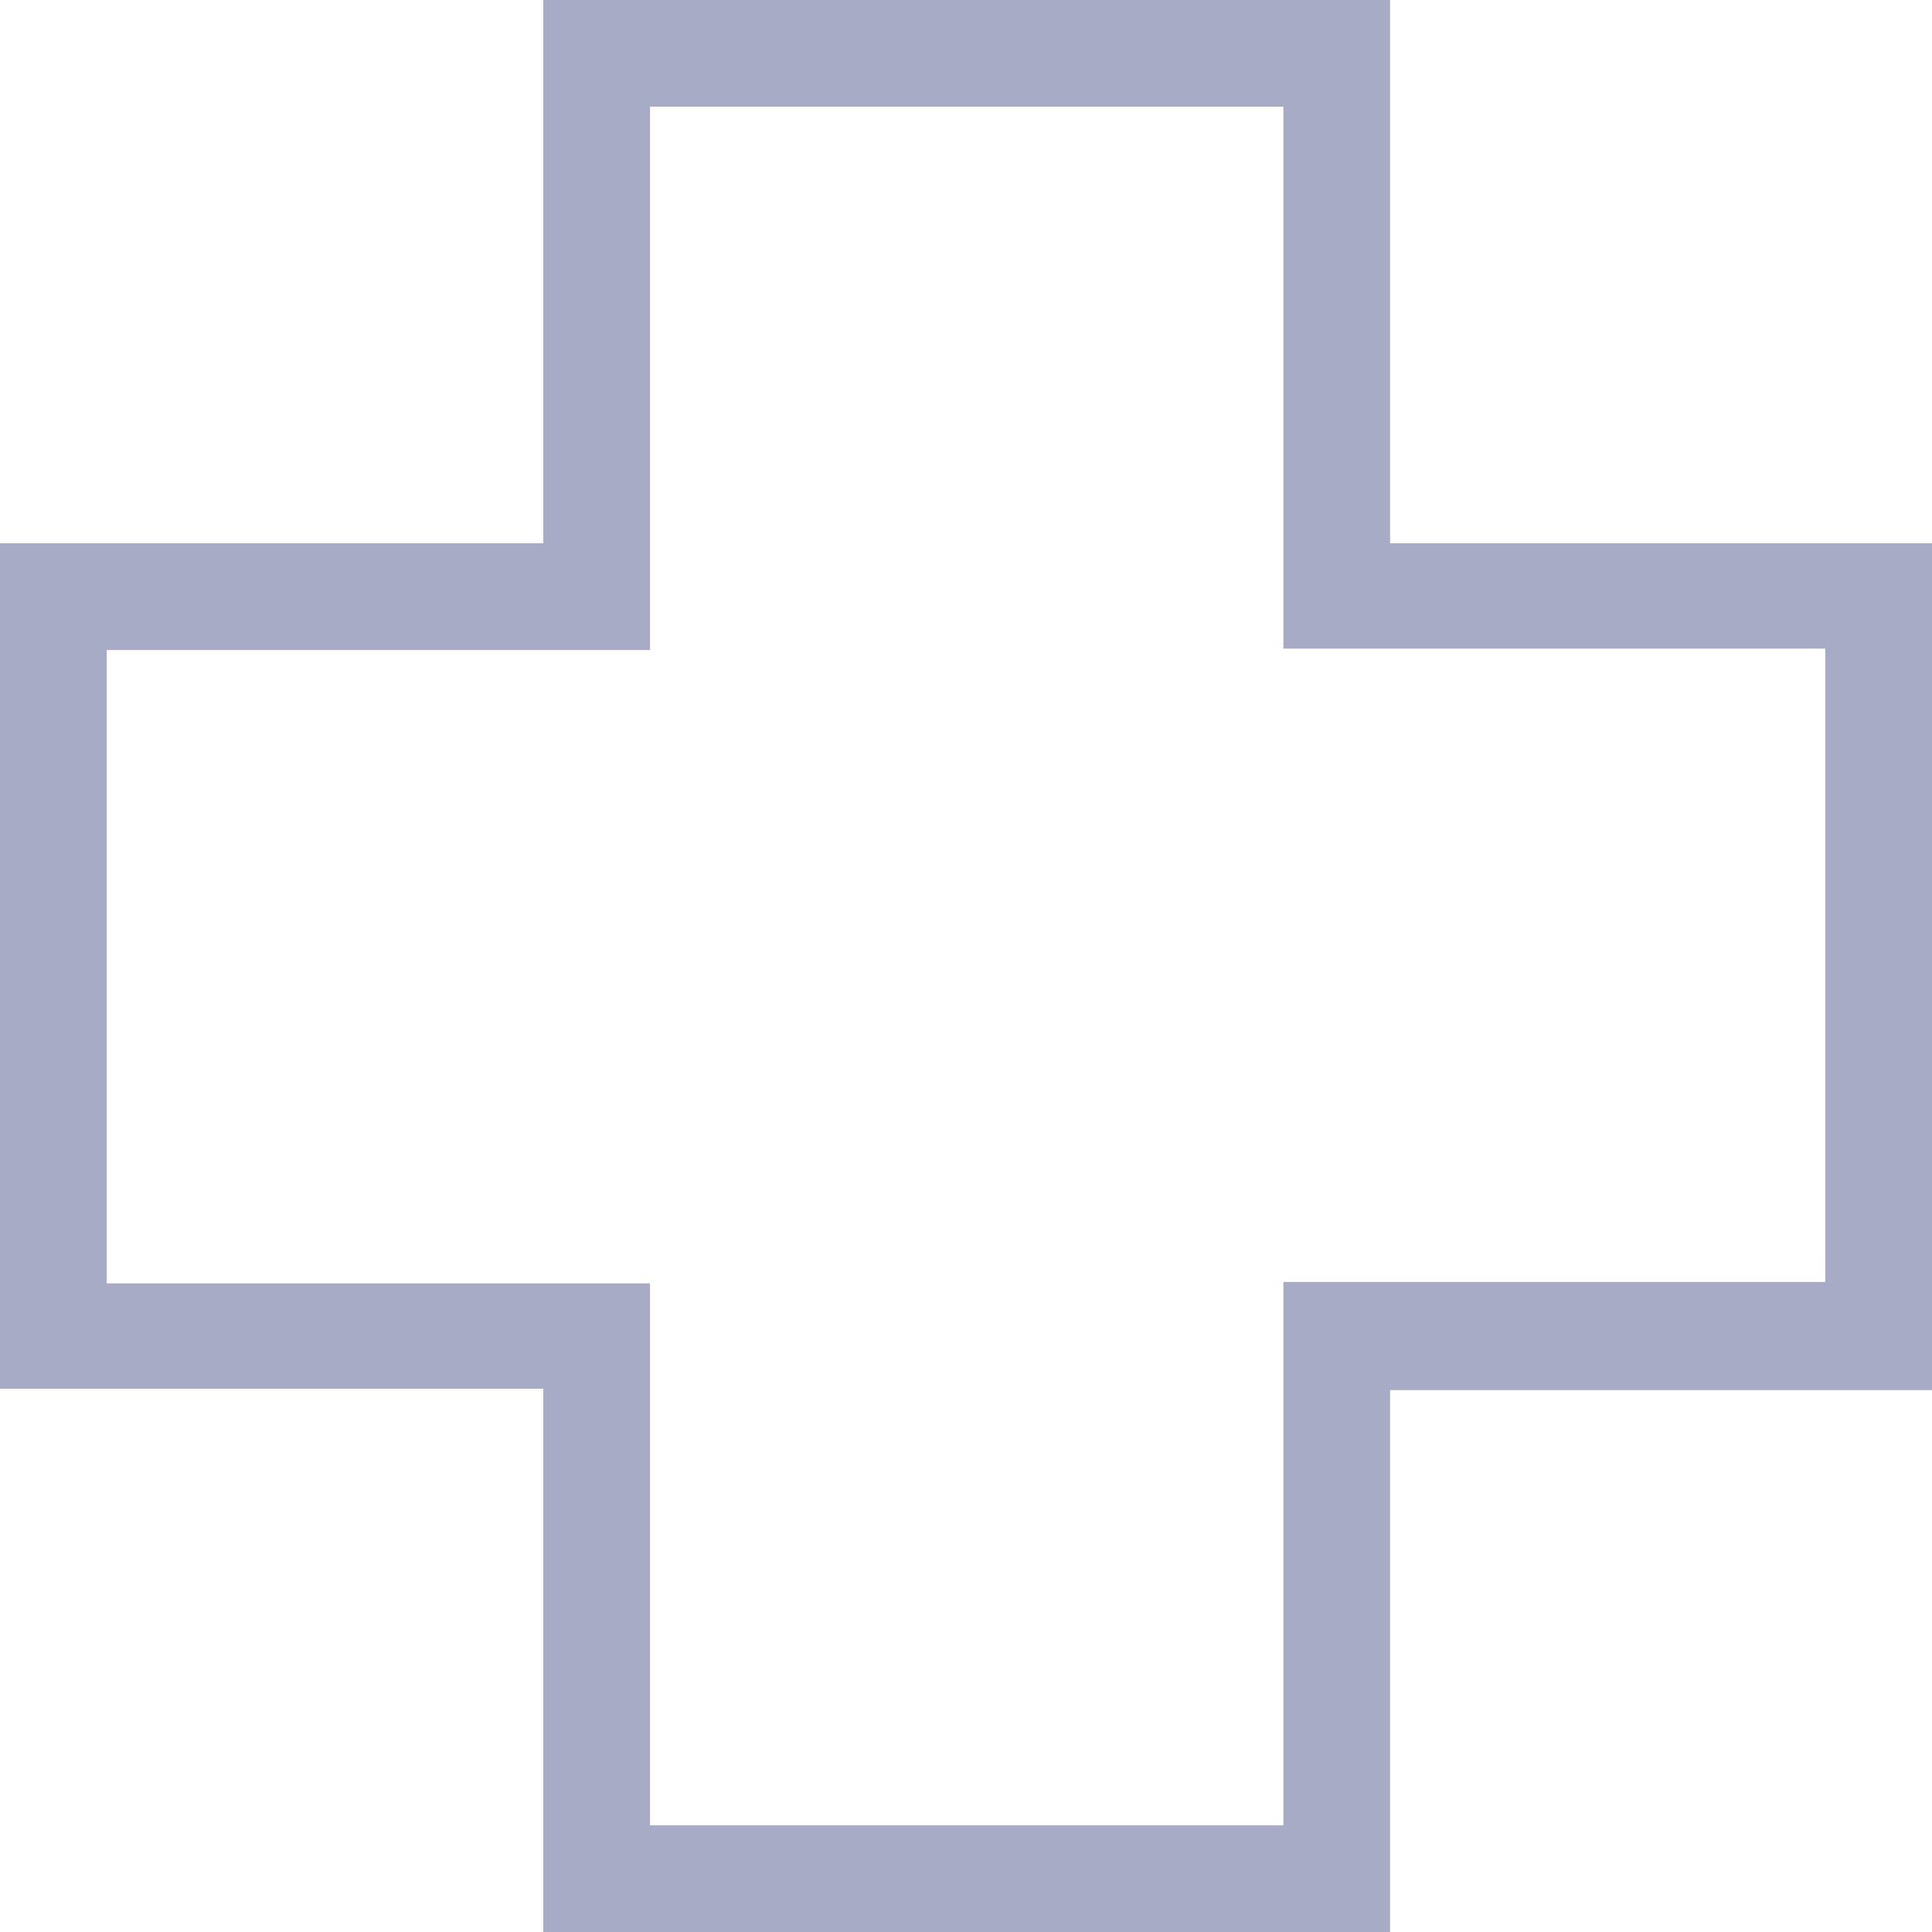 <?xml version="1.0" encoding="UTF-8"?><svg id="Layer_2" xmlns="http://www.w3.org/2000/svg" viewBox="0 0 13.94 13.94"><defs><style>.cls-1{fill:#a7abc6;}</style></defs><g id="Group_3660"><path id="Path_1814" class="cls-1" d="m10.03,13.94H3.92v-3.92H0V3.92h3.92V0h6.11v3.92h3.91v6.11h-3.91v3.92Zm-5.34-.77h4.57v-3.92h3.91v-4.57h-3.91V.77h-4.57v3.92H.77v4.57h3.92v3.92Z"/></g></svg>